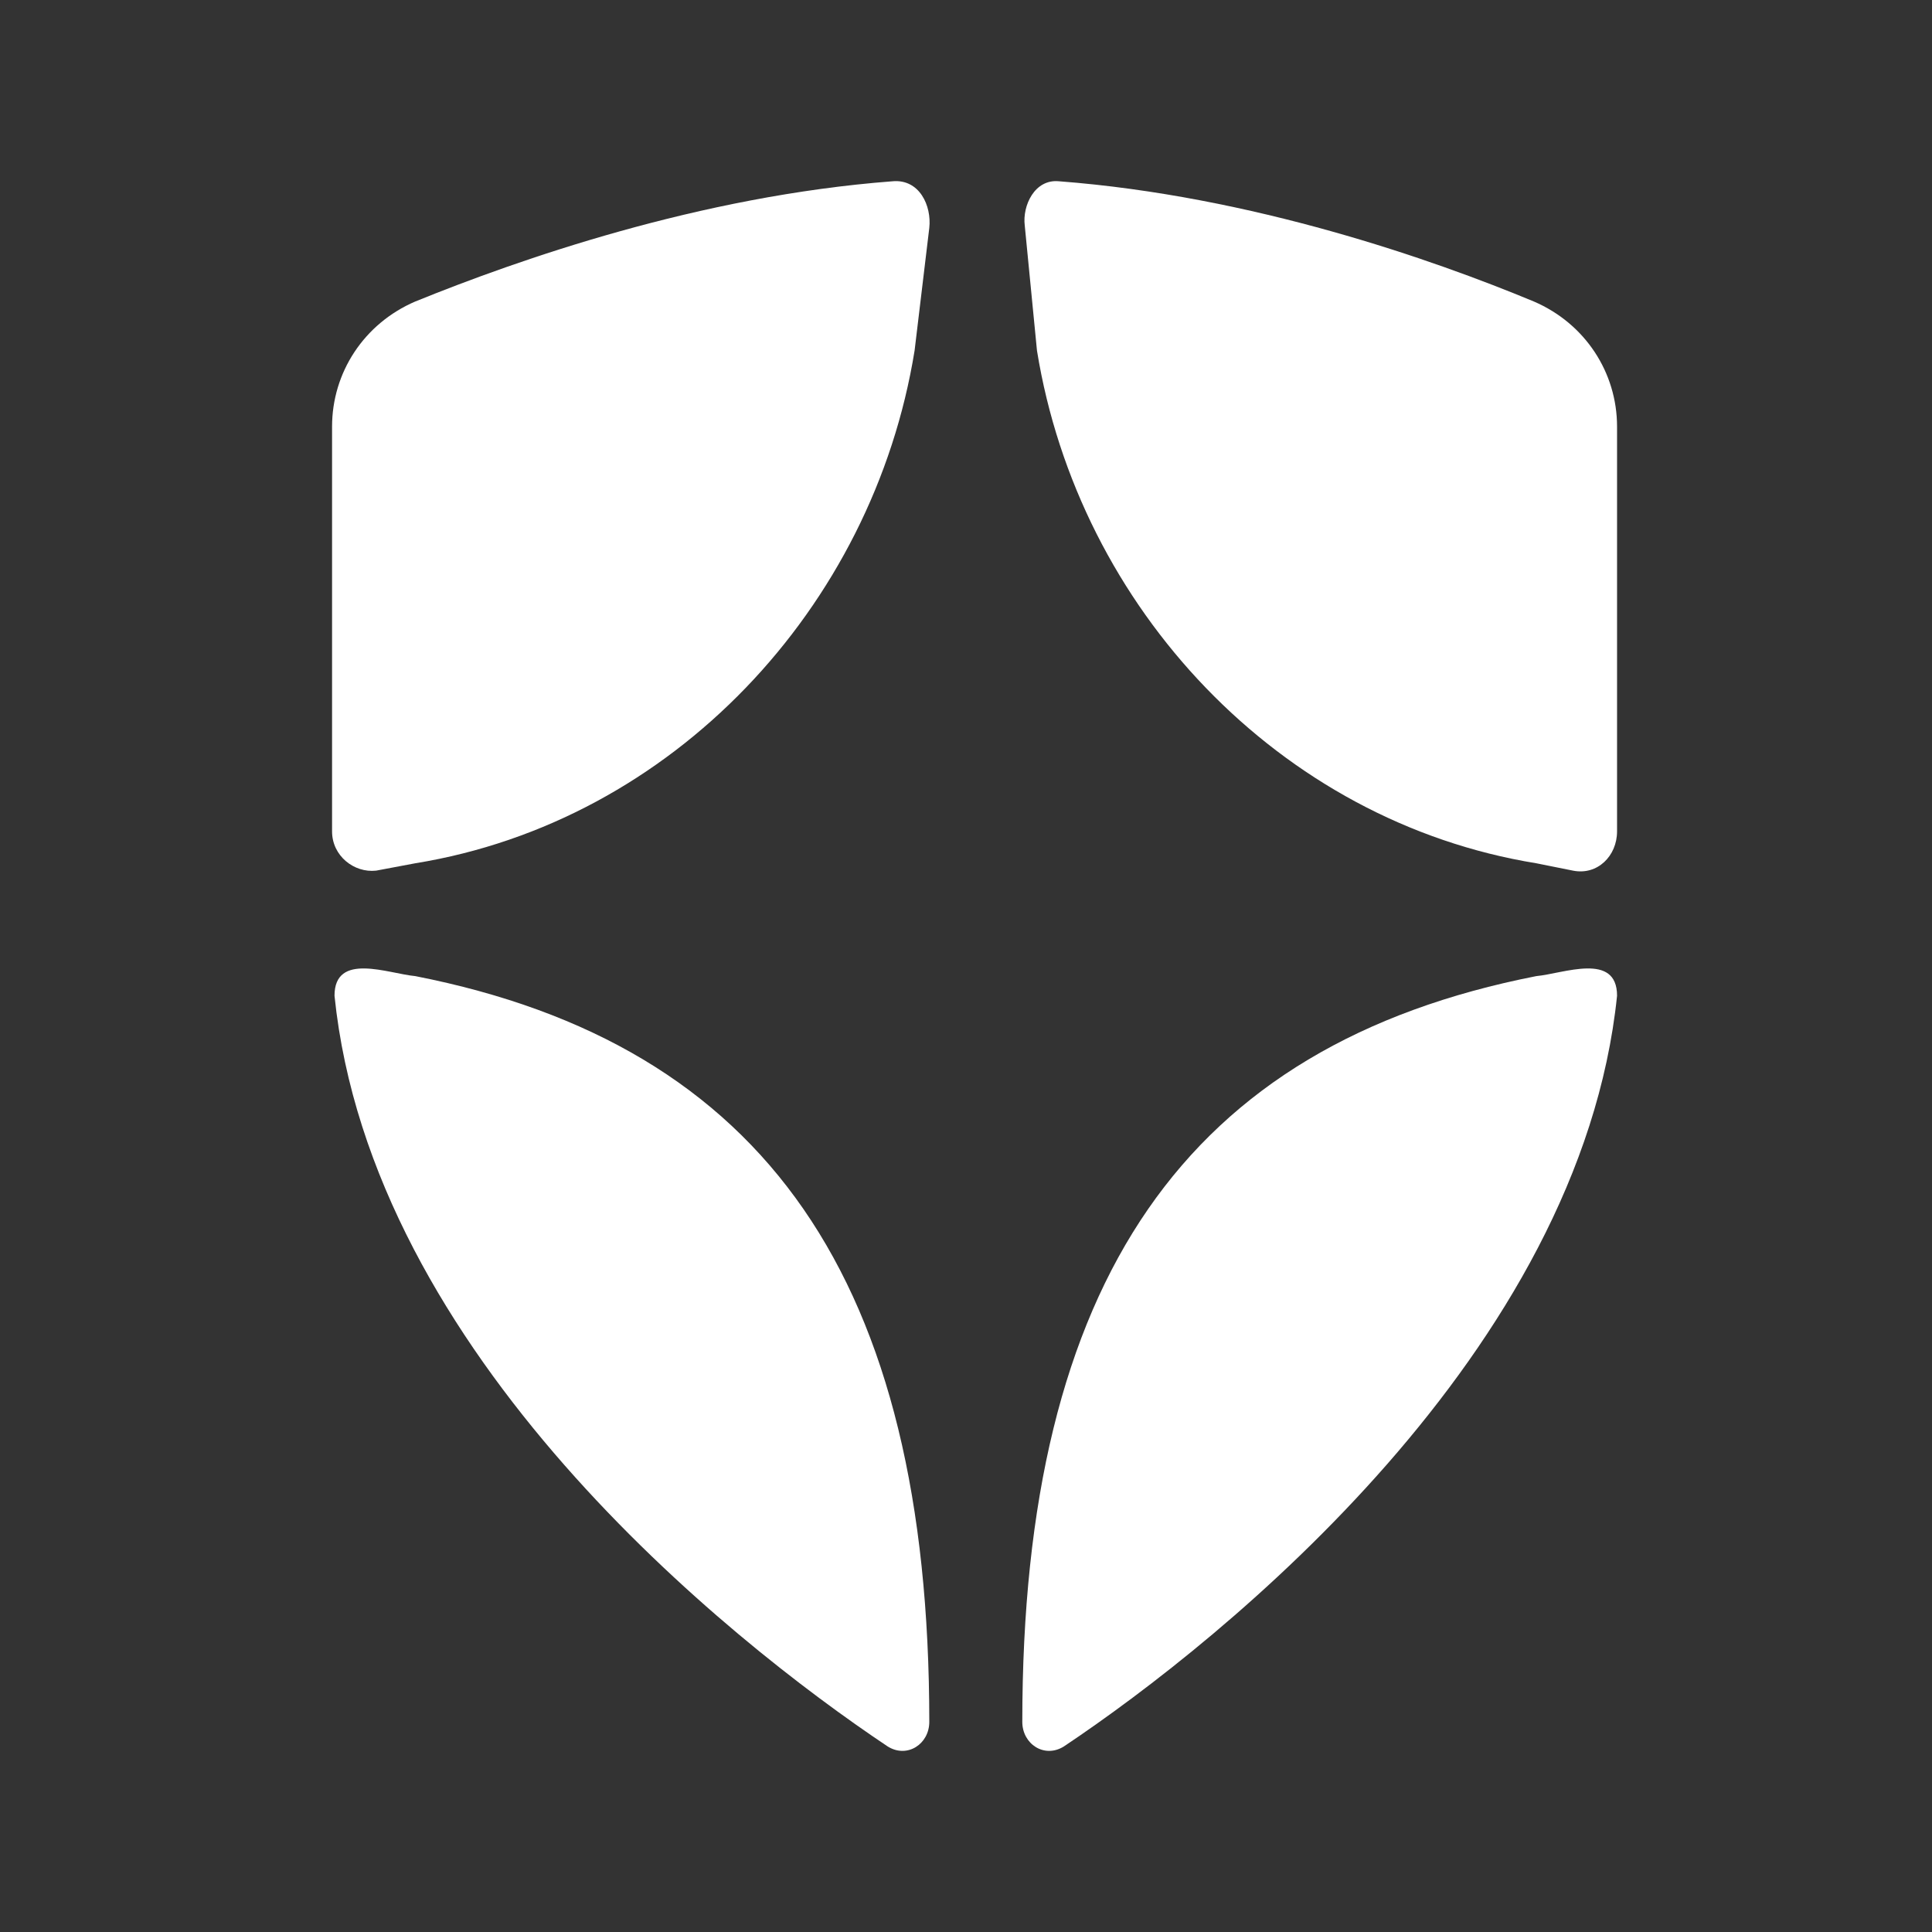 <svg width="64" height="64" viewBox="0 0 64 64" fill="none" xmlns="http://www.w3.org/2000/svg">
<rect x="0" y="0" width="64" height="64" fill="#333333" stroke="none"/>
<path d="M13.757 28.597C22.27 27.215 28.919 20.145 30.297 11.613L30.784 7.549C30.865 6.818 30.459 5.924 29.567 6.005C23.162 6.493 17.162 8.606 13.757 9.987C12.054 10.719 11 12.344 11 14.132V27.541C11 28.353 11.73 28.922 12.459 28.841L13.757 28.597Z" fill="white"/>
<path d="M34.351 11.613C35.73 20.145 42.378 27.215 50.892 28.597L52.108 28.841C52.919 29.003 53.567 28.353 53.567 27.541V14.132C53.567 12.344 52.513 10.719 50.81 9.987C47.486 8.606 41.486 6.493 35.081 6.005C34.27 5.924 33.865 6.818 33.946 7.468L34.351 11.613Z" fill="white"/>
<path d="M50.892 32.335C39.297 34.611 33.865 42.412 33.865 57.04C33.865 57.772 34.594 58.259 35.243 57.853C40.594 54.277 52.351 44.769 53.567 32.986C53.567 31.523 51.783 32.254 50.892 32.335Z" fill="white"/>
<path d="M13.757 32.335C25.351 34.611 30.784 42.412 30.784 57.04C30.784 57.772 30.054 58.259 29.405 57.853C24.054 54.277 12.297 44.85 11.081 32.986C11.081 31.523 12.865 32.254 13.757 32.335Z" fill="white"/>
</svg>
